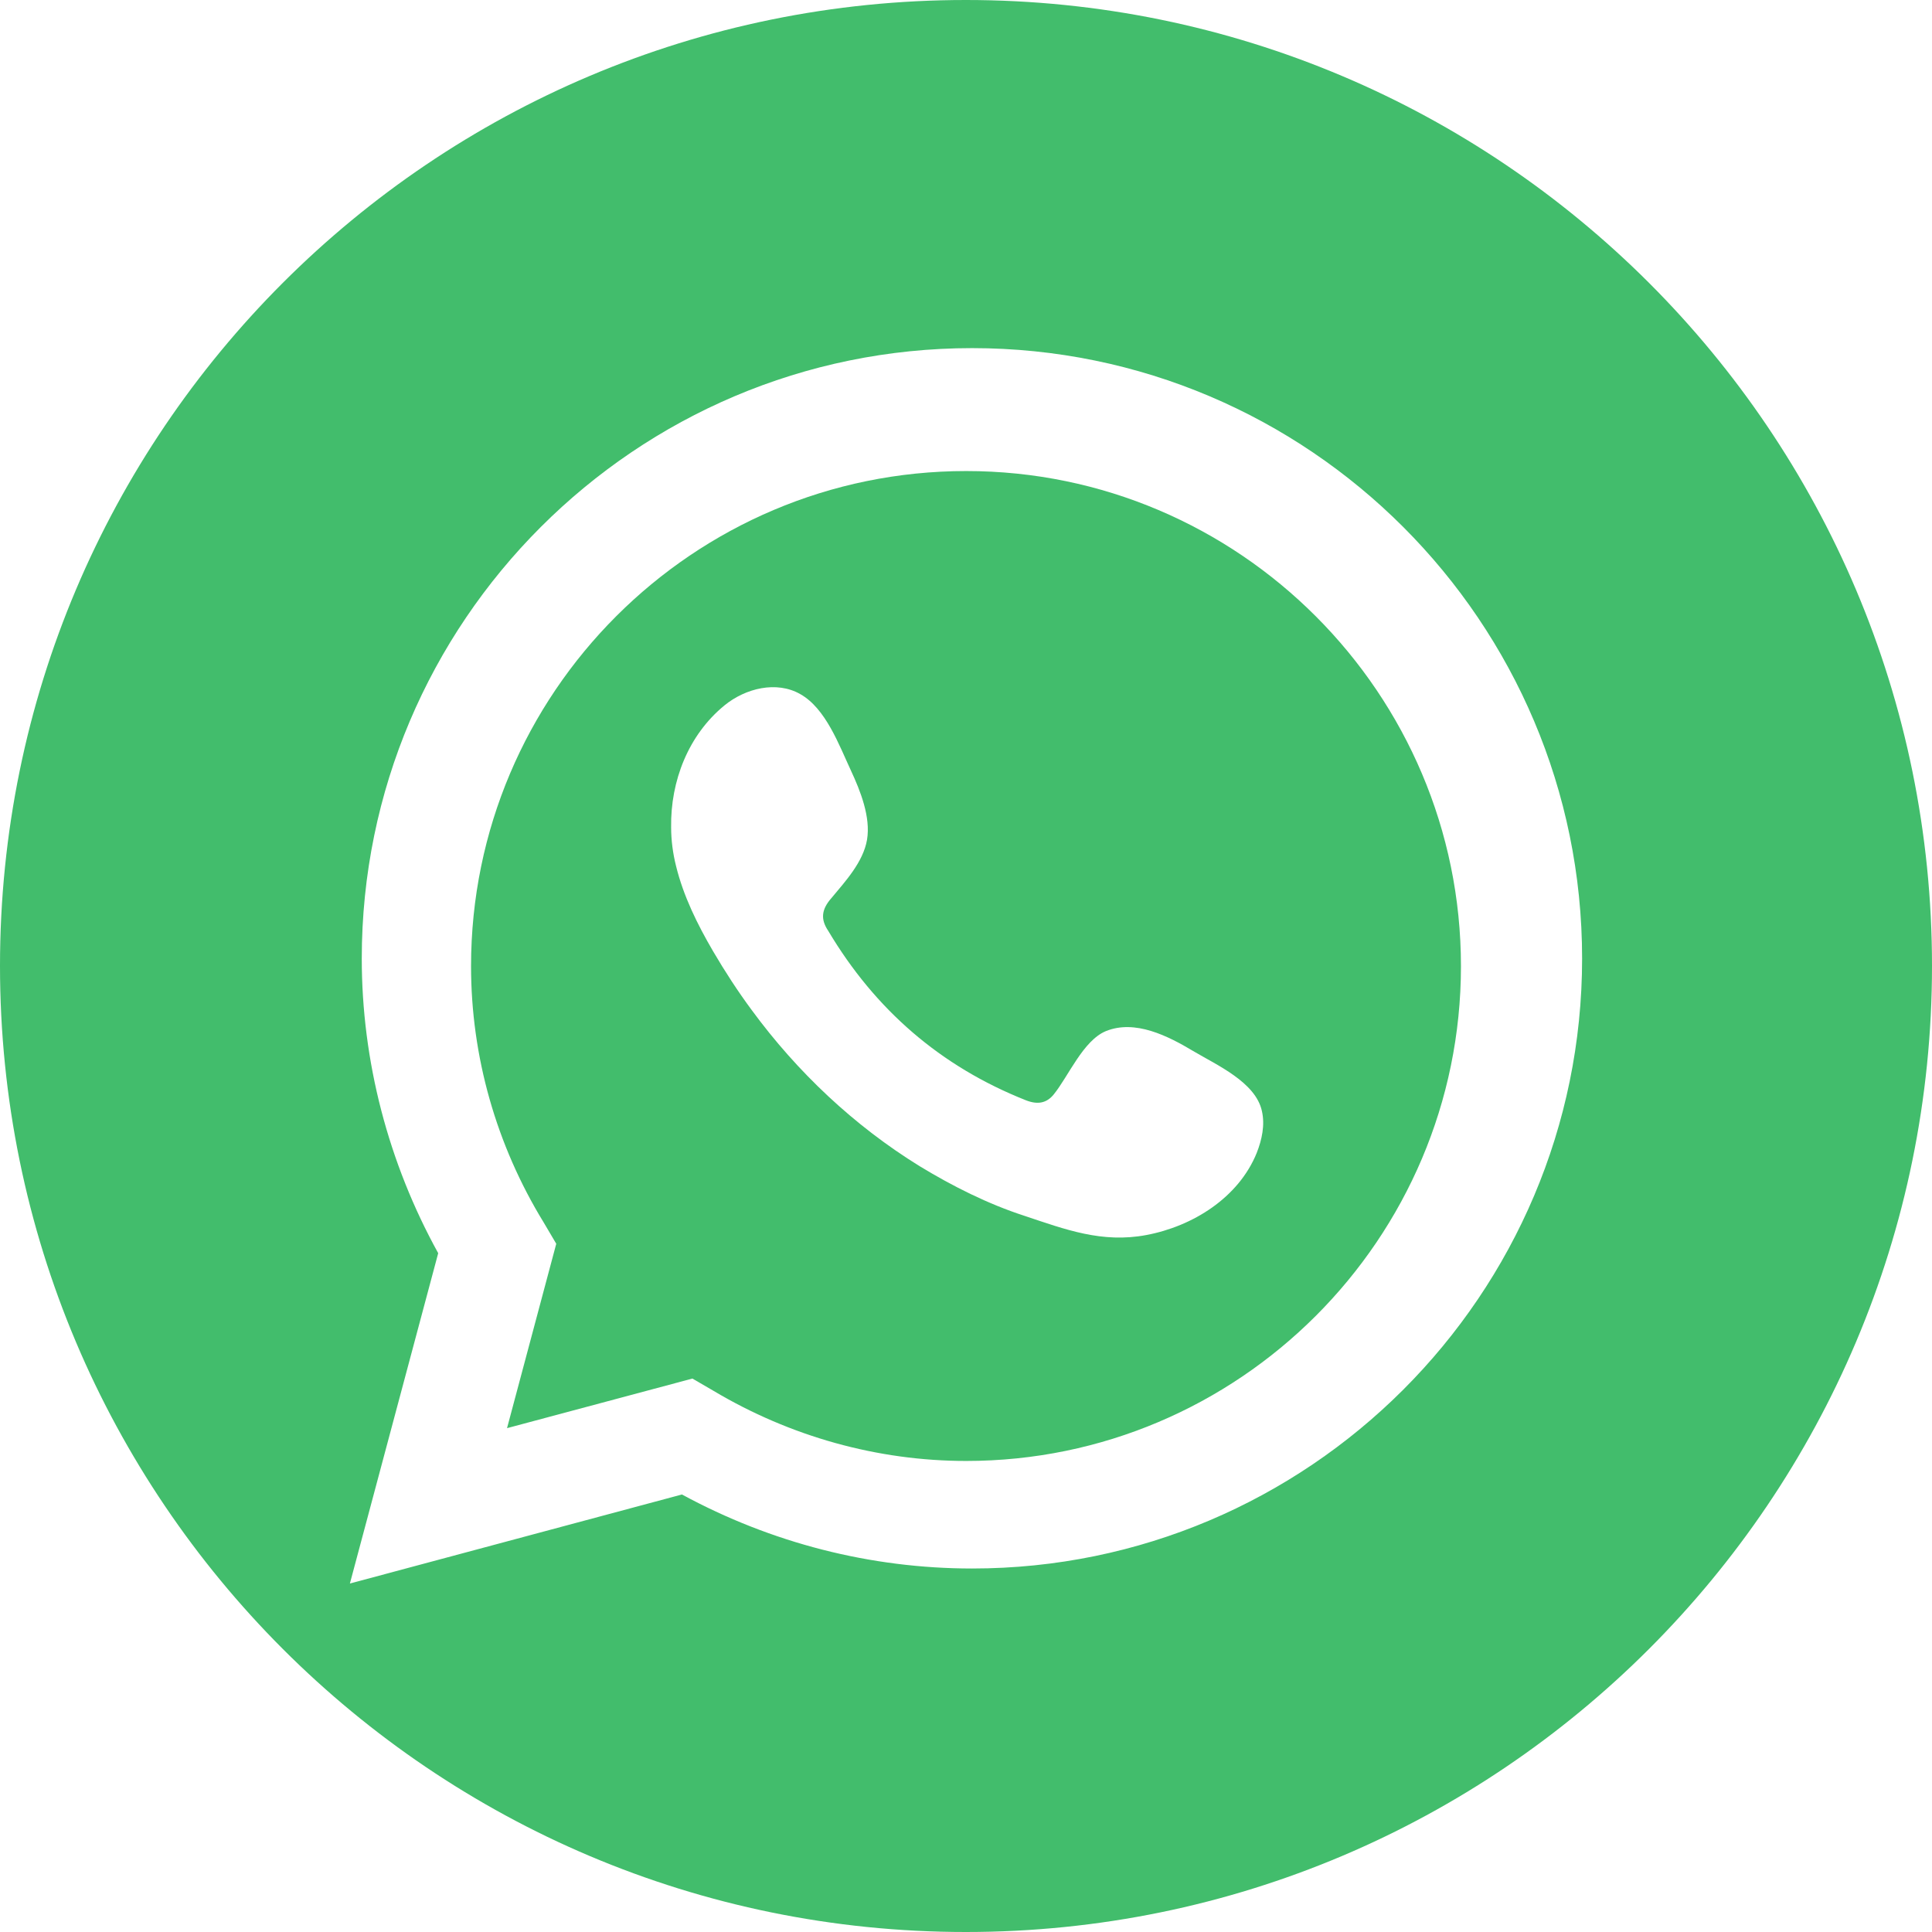 <?xml version="1.0" encoding="UTF-8"?> <svg xmlns="http://www.w3.org/2000/svg" width="48" height="48" viewBox="0 0 48 48" fill="none"><g clip-path="url(#clip0_1_778)"><path d="M23.996 0C10.74 0 0 10.74 0 23.996C0 37.251 10.74 48 23.996 48C37.251 48 48 37.251 48 23.996C48 10.74 37.251 0 23.996 0ZM24.152 38.969C21.636 38.969 19.164 38.336 16.943 37.13L8.693 39.342L10.887 31.135C9.647 28.889 8.988 26.364 8.988 23.814C8.988 15.451 15.789 8.649 24.152 8.649C32.515 8.649 39.307 15.451 39.307 23.814C39.307 32.176 32.506 38.969 24.152 38.969Z" fill="#42BD6C"></path><path d="M24.005 11.703C17.221 11.703 11.703 17.22 11.703 24.004C11.703 26.243 12.328 28.446 13.508 30.372L13.82 30.901L12.597 35.482L17.203 34.25L17.724 34.553C19.632 35.69 21.801 36.297 24.005 36.297C30.78 36.297 36.297 30.78 36.297 24.004C36.297 17.229 30.78 11.703 24.005 11.703ZM31.222 28.646C30.771 29.756 29.635 30.467 28.481 30.684C27.379 30.892 26.468 30.546 25.453 30.207C24.543 29.912 23.666 29.47 22.851 28.975C21.22 27.969 19.806 26.633 18.678 25.097C18.331 24.629 18.01 24.134 17.715 23.631C17.325 22.963 16.978 22.261 16.796 21.515C16.717 21.202 16.674 20.873 16.674 20.552C16.657 19.407 17.099 18.261 18.001 17.524C18.522 17.099 19.294 16.908 19.884 17.246C20.517 17.602 20.847 18.513 21.142 19.146C21.376 19.649 21.636 20.3 21.541 20.864C21.445 21.419 21.003 21.896 20.656 22.313C20.413 22.59 20.378 22.833 20.578 23.128C21.74 25.08 23.363 26.494 25.488 27.336C25.774 27.448 26 27.414 26.182 27.188C26.546 26.737 26.911 25.852 27.475 25.618C28.203 25.323 29.019 25.739 29.643 26.112C30.225 26.459 31.196 26.884 31.352 27.605C31.431 27.952 31.352 28.316 31.222 28.646Z" fill="#42BD6C"></path></g><defs><clipPath id="clip0_1_778"><rect width="48" height="48" fill="white"></rect></clipPath></defs></svg> 